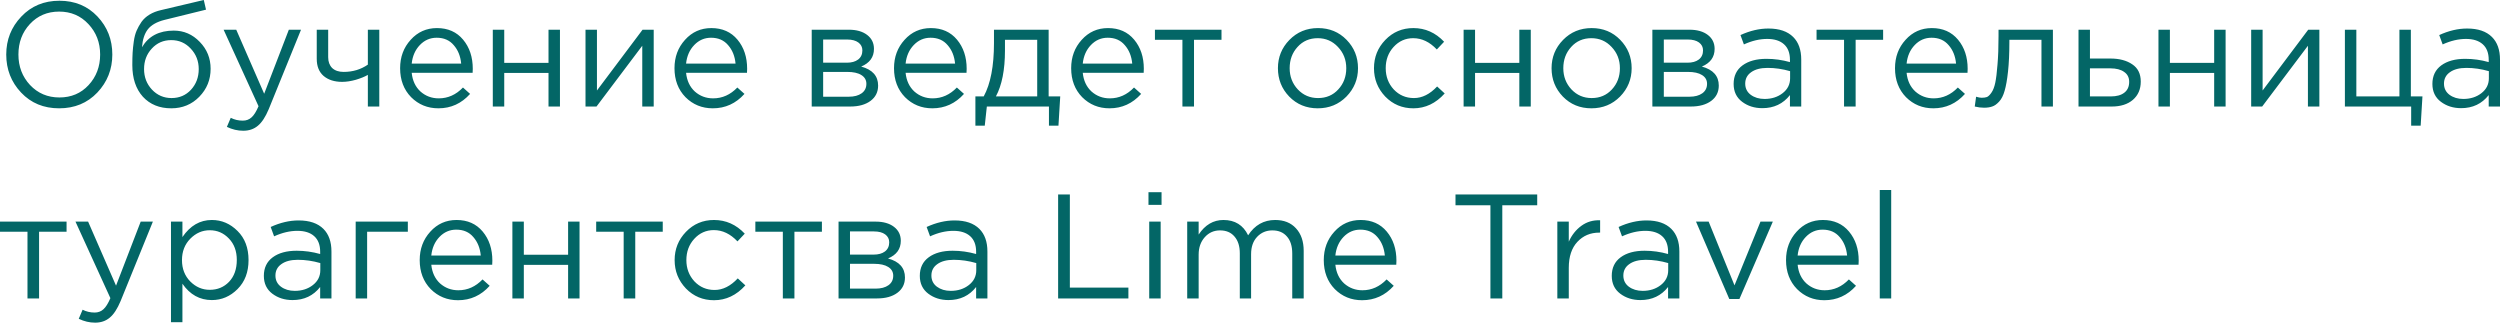 <?xml version="1.0" encoding="UTF-8"?> <svg xmlns="http://www.w3.org/2000/svg" width="1616" height="209" viewBox="0 0 1616 209" fill="none"> <path d="M62.905 59.832C56.438 66.619 48.211 70.012 38.223 70.012C28.235 70.012 20.04 66.619 13.637 59.832C7.235 53.045 4.034 44.85 4.034 35.246C4.034 25.706 7.267 17.543 13.733 10.756C20.2 3.906 28.427 0.48 38.415 0.48C48.403 0.48 56.599 3.874 63.001 10.66C69.404 17.447 72.605 25.642 72.605 35.246C72.605 44.786 69.372 52.981 62.905 59.832ZM19.4 54.934C24.458 60.312 30.796 63.001 38.415 63.001C46.034 63.001 52.309 60.344 57.239 55.03C62.233 49.652 64.73 43.057 64.73 35.246C64.73 27.499 62.201 20.936 57.143 15.558C52.149 10.18 45.842 7.491 38.223 7.491C30.604 7.491 24.298 10.18 19.304 15.558C14.374 20.872 11.909 27.435 11.909 35.246C11.909 42.993 14.406 49.556 19.4 54.934ZM110.695 70.012C103.076 70.012 96.961 67.515 92.351 62.521C87.806 57.463 85.533 50.644 85.533 42.065C85.533 38.928 85.597 36.271 85.725 34.094C85.853 31.853 86.109 29.388 86.493 26.699C86.877 24.01 87.486 21.705 88.318 19.784C89.15 17.863 90.207 15.974 91.487 14.118C92.832 12.261 94.56 10.692 96.673 9.412C98.786 8.131 101.251 7.171 104.068 6.531L131.727 3.05298e-05L133.168 6.243L106.277 12.869C101.283 14.15 97.698 16.198 95.521 19.016C93.408 21.769 92.159 25.61 91.775 30.54C96.001 23.369 102.852 19.784 112.327 19.784C118.858 19.784 124.46 22.217 129.134 27.083C133.808 31.885 136.145 37.679 136.145 44.466C136.145 51.509 133.712 57.527 128.846 62.521C123.98 67.515 117.93 70.012 110.695 70.012ZM110.887 63.385C115.945 63.385 120.139 61.593 123.468 58.007C126.797 54.358 128.462 49.908 128.462 44.658C128.462 39.472 126.733 35.054 123.276 31.405C119.882 27.755 115.689 25.93 110.695 25.93C105.637 25.93 101.443 27.755 98.114 31.405C94.784 34.99 93.12 39.408 93.12 44.658C93.12 49.844 94.816 54.262 98.21 57.911C101.667 61.561 105.893 63.385 110.887 63.385ZM157.222 84.514C153.636 84.514 150.115 83.682 146.657 82.017L149.154 76.159C151.523 77.375 154.116 77.983 156.934 77.983C159.174 77.983 161.063 77.279 162.6 75.87C164.136 74.526 165.641 72.125 167.114 68.668L144.545 19.208H152.708L170.763 60.6L186.705 19.208H194.581L173.74 70.492C171.627 75.55 169.291 79.136 166.729 81.249C164.168 83.425 160.999 84.514 157.222 84.514ZM237.781 68.86V48.403C235.796 49.556 233.203 50.612 230.002 51.573C226.8 52.469 223.855 52.917 221.166 52.917C216.172 52.917 212.17 51.637 209.161 49.076C206.216 46.515 204.743 42.833 204.743 38.031V19.208H212.138V36.975C212.138 39.92 213.003 42.257 214.731 43.986C216.524 45.65 218.989 46.483 222.126 46.483C228.017 46.483 233.235 44.914 237.781 41.777V19.208H245.176V68.86H237.781ZM283.413 70.012C276.434 70.012 270.544 67.611 265.742 62.809C261.004 57.943 258.635 51.701 258.635 44.082C258.635 36.847 260.908 30.732 265.454 25.738C270 20.68 275.666 18.151 282.453 18.151C289.56 18.151 295.194 20.648 299.356 25.642C303.517 30.636 305.598 36.911 305.598 44.466C305.598 45.426 305.566 46.291 305.502 47.059H266.126C266.639 52.117 268.527 56.151 271.793 59.16C275.122 62.105 279.06 63.578 283.605 63.578C289.56 63.578 294.778 61.241 299.26 56.567L303.869 60.696C298.299 66.907 291.48 70.012 283.413 70.012ZM266.126 41.105H298.107C297.659 36.303 296.058 32.333 293.305 29.196C290.616 25.994 286.935 24.394 282.261 24.394C278.035 24.394 274.418 25.962 271.408 29.1C268.399 32.237 266.639 36.239 266.126 41.105ZM318.544 68.86V19.208H325.939V40.624H354.558V19.208H361.953V68.86H354.558V47.155H325.939V68.86H318.544ZM378.474 68.86V19.208H385.869V58.487L415.353 19.208H422.556V68.86H415.161V29.58L385.581 68.86H378.474ZM460.766 70.012C453.787 70.012 447.896 67.611 443.095 62.809C438.357 57.943 435.988 51.701 435.988 44.082C435.988 36.847 438.261 30.732 442.806 25.738C447.352 20.68 453.018 18.151 459.805 18.151C466.912 18.151 472.546 20.648 476.708 25.642C480.87 30.636 482.95 36.911 482.95 44.466C482.95 45.426 482.918 46.291 482.854 47.059H443.479C443.991 52.117 445.88 56.151 449.145 59.16C452.474 62.105 456.412 63.578 460.958 63.578C466.912 63.578 472.13 61.241 476.612 56.567L481.222 60.696C475.652 66.907 468.833 70.012 460.766 70.012ZM443.479 41.105H475.459C475.011 36.303 473.411 32.333 470.658 29.196C467.968 25.994 464.287 24.394 459.613 24.394C455.387 24.394 451.77 25.962 448.761 29.1C445.752 32.237 443.991 36.239 443.479 41.105ZM524.689 68.86V19.208H548.699C553.629 19.208 557.566 20.328 560.511 22.569C563.456 24.81 564.929 27.819 564.929 31.597C564.929 36.911 562.176 40.72 556.67 43.025C563.969 45.01 567.618 49.108 567.618 55.318C567.618 59.48 565.986 62.777 562.72 65.21C559.455 67.643 555.069 68.86 549.563 68.86H524.689ZM532.084 62.521H548.603C552.124 62.521 554.909 61.785 556.958 60.312C559.007 58.84 560.031 56.791 560.031 54.166C560.031 51.733 558.943 49.844 556.766 48.499C554.653 47.155 551.612 46.483 547.642 46.483H532.084V62.521ZM532.084 40.528H547.354C550.427 40.528 552.86 39.856 554.653 38.511C556.51 37.103 557.438 35.118 557.438 32.557C557.438 30.444 556.574 28.748 554.845 27.467C553.116 26.186 550.683 25.546 547.546 25.546H532.084V40.528ZM602.666 70.012C595.687 70.012 589.797 67.611 584.995 62.809C580.257 57.943 577.888 51.701 577.888 44.082C577.888 36.847 580.161 30.732 584.707 25.738C589.253 20.68 594.919 18.151 601.706 18.151C608.813 18.151 614.447 20.648 618.609 25.642C622.77 30.636 624.851 36.911 624.851 44.466C624.851 45.426 624.819 46.291 624.755 47.059H585.379C585.891 52.117 587.78 56.151 591.046 59.16C594.375 62.105 598.312 63.578 602.858 63.578C608.813 63.578 614.031 61.241 618.513 56.567L623.122 60.696C617.552 66.907 610.733 70.012 602.666 70.012ZM585.379 41.105H617.36C616.912 36.303 615.311 32.333 612.558 29.196C609.869 25.994 606.188 24.394 601.514 24.394C597.288 24.394 593.671 25.962 590.661 29.1C587.652 32.237 585.891 36.239 585.379 41.105ZM630.498 81.249V62.329H635.876C640.294 54.198 642.503 42.705 642.503 27.851V19.208H677.845V62.329H685.336L684.183 81.249H678.037V68.86H637.893L636.548 81.249H630.498ZM643.751 62.329H670.45V25.738H649.61V32.653C649.61 45.138 647.657 55.03 643.751 62.329ZM717.181 70.012C710.202 70.012 704.312 67.611 699.51 62.809C694.772 57.943 692.403 51.701 692.403 44.082C692.403 36.847 694.676 30.732 699.222 25.738C703.767 20.68 709.434 18.151 716.22 18.151C723.327 18.151 728.962 20.648 733.123 25.642C737.285 30.636 739.366 36.911 739.366 44.466C739.366 45.426 739.334 46.291 739.27 47.059H699.894C700.406 52.117 702.295 56.151 705.56 59.16C708.89 62.105 712.827 63.578 717.373 63.578C723.327 63.578 728.545 61.241 733.027 56.567L737.637 60.696C732.067 66.907 725.248 70.012 717.181 70.012ZM699.894 41.105H731.875C731.427 36.303 729.826 32.333 727.073 29.196C724.384 25.994 720.702 24.394 716.028 24.394C711.803 24.394 708.185 25.962 705.176 29.1C702.167 32.237 700.406 36.239 699.894 41.105ZM764.316 68.86V25.738H746.549V19.208H789.574V25.738H771.807V68.86H764.316ZM870.324 62.425C865.33 67.483 859.152 70.012 851.789 70.012C844.426 70.012 838.279 67.483 833.349 62.425C828.483 57.367 826.05 51.253 826.05 44.082C826.05 36.975 828.515 30.892 833.445 25.834C838.439 20.712 844.618 18.151 851.981 18.151C859.344 18.151 865.49 20.68 870.42 25.738C875.35 30.796 877.815 36.911 877.815 44.082C877.815 51.188 875.318 57.303 870.324 62.425ZM851.981 63.385C857.295 63.385 861.649 61.529 865.042 57.815C868.499 54.102 870.228 49.524 870.228 44.082C870.228 38.703 868.435 34.126 864.85 30.348C861.328 26.571 856.975 24.682 851.789 24.682C846.474 24.682 842.121 26.571 838.727 30.348C835.334 34.062 833.637 38.639 833.637 44.082C833.637 49.46 835.398 54.038 838.919 57.815C842.441 61.529 846.795 63.385 851.981 63.385ZM913.588 70.012C906.417 70.012 900.367 67.483 895.437 62.425C890.571 57.303 888.138 51.188 888.138 44.082C888.138 36.975 890.571 30.892 895.437 25.834C900.367 20.712 906.417 18.151 913.588 18.151C921.271 18.151 927.898 21.096 933.468 26.987L928.762 31.981C924.152 27.115 919.062 24.682 913.492 24.682C908.498 24.682 904.272 26.571 900.815 30.348C897.421 34.062 895.725 38.639 895.725 44.082C895.725 49.46 897.453 54.038 900.911 57.815C904.432 61.529 908.786 63.385 913.972 63.385C919.286 63.385 924.28 60.888 928.954 55.894L933.852 60.408C928.09 66.811 921.335 70.012 913.588 70.012ZM946.077 68.86V19.208H953.472V40.624H982.091V19.208H989.486V68.86H982.091V47.155H953.472V68.86H946.077ZM1047.21 62.425C1042.21 67.483 1036.03 70.012 1028.67 70.012C1021.31 70.012 1015.16 67.483 1010.23 62.425C1005.37 57.367 1002.93 51.253 1002.93 44.082C1002.93 36.975 1005.4 30.892 1010.33 25.834C1015.32 20.712 1021.5 18.151 1028.86 18.151C1036.23 18.151 1042.37 20.68 1047.3 25.738C1052.23 30.796 1054.7 36.911 1054.7 44.082C1054.7 51.188 1052.2 57.303 1047.21 62.425ZM1028.86 63.385C1034.18 63.385 1038.53 61.529 1041.93 57.815C1045.38 54.102 1047.11 49.524 1047.11 44.082C1047.11 38.703 1045.32 34.126 1041.73 30.348C1038.21 26.571 1033.86 24.682 1028.67 24.682C1023.36 24.682 1019 26.571 1015.61 30.348C1012.22 34.062 1010.52 38.639 1010.52 44.082C1010.52 49.46 1012.28 54.038 1015.8 57.815C1019.32 61.529 1023.68 63.385 1028.86 63.385ZM1068.09 68.86V19.208H1092.1C1097.03 19.208 1100.97 20.328 1103.92 22.569C1106.86 24.81 1108.33 27.819 1108.33 31.597C1108.33 36.911 1105.58 40.72 1100.08 43.025C1107.37 45.01 1111.02 49.108 1111.02 55.318C1111.02 59.48 1109.39 62.777 1106.13 65.21C1102.86 67.643 1098.47 68.86 1092.97 68.86H1068.09ZM1075.49 62.521H1092.01C1095.53 62.521 1098.31 61.785 1100.36 60.312C1102.41 58.84 1103.44 56.791 1103.44 54.166C1103.44 51.733 1102.35 49.844 1100.17 48.499C1098.06 47.155 1095.02 46.483 1091.05 46.483H1075.49V62.521ZM1075.49 40.528H1090.76C1093.83 40.528 1096.27 39.856 1098.06 38.511C1099.92 37.103 1100.84 35.118 1100.84 32.557C1100.84 30.444 1099.98 28.748 1098.25 27.467C1096.52 26.186 1094.09 25.546 1090.95 25.546H1075.49V40.528ZM1139.16 69.916C1134.1 69.916 1129.74 68.54 1126.1 65.786C1122.45 63.033 1120.62 59.192 1120.62 54.262C1120.62 49.076 1122.54 45.074 1126.38 42.257C1130.23 39.44 1135.38 38.031 1141.85 38.031C1146.97 38.031 1152.03 38.736 1157.02 40.144V38.608C1157.02 34.254 1155.74 30.924 1153.18 28.619C1150.62 26.315 1147 25.162 1142.33 25.162C1137.46 25.162 1132.43 26.347 1127.25 28.715L1125.04 22.665C1131.19 19.848 1137.2 18.439 1143.09 18.439C1150.14 18.439 1155.48 20.264 1159.13 23.914C1162.59 27.371 1164.32 32.237 1164.32 38.511V68.86H1157.02V61.465C1152.6 67.099 1146.65 69.916 1139.16 69.916ZM1140.6 63.962C1145.21 63.962 1149.11 62.713 1152.31 60.216C1155.52 57.719 1157.12 54.518 1157.12 50.612V46.002C1152.25 44.594 1147.42 43.89 1142.61 43.89C1138.07 43.89 1134.51 44.818 1131.95 46.675C1129.39 48.468 1128.11 50.932 1128.11 54.07C1128.11 57.079 1129.3 59.48 1131.67 61.273C1134.1 63.065 1137.08 63.962 1140.6 63.962ZM1191.99 68.86V25.738H1174.22V19.208H1217.25V25.738H1199.48V68.86H1191.99ZM1249.71 70.012C1242.73 70.012 1236.84 67.611 1232.04 62.809C1227.3 57.943 1224.93 51.701 1224.93 44.082C1224.93 36.847 1227.2 30.732 1231.75 25.738C1236.29 20.68 1241.96 18.151 1248.75 18.151C1255.85 18.151 1261.49 20.648 1265.65 25.642C1269.81 30.636 1271.89 36.911 1271.89 44.466C1271.89 45.426 1271.86 46.291 1271.8 47.059H1232.42C1232.93 52.117 1234.82 56.151 1238.09 59.16C1241.42 62.105 1245.35 63.578 1249.9 63.578C1255.85 63.578 1261.07 61.241 1265.55 56.567L1270.16 60.696C1264.59 66.907 1257.77 70.012 1249.71 70.012ZM1232.42 41.105H1264.4C1263.95 36.303 1262.35 32.333 1259.6 29.196C1256.91 25.994 1253.23 24.394 1248.55 24.394C1244.33 24.394 1240.71 25.962 1237.7 29.1C1234.69 32.237 1232.93 36.239 1232.42 41.105ZM1282.44 69.628C1280.52 69.628 1278.53 69.372 1276.48 68.86L1277.35 62.521C1278.82 62.969 1280 63.193 1280.9 63.193C1282.31 63.193 1283.46 63.033 1284.36 62.713C1285.25 62.329 1286.21 61.401 1287.24 59.928C1288.33 58.391 1289.16 56.247 1289.74 53.493C1290.31 50.74 1290.79 46.835 1291.18 41.777C1291.62 36.719 1291.85 30.572 1291.85 23.337V19.208H1327V68.86H1319.6V25.738H1298.86V26.891C1298.86 34.446 1298.57 40.88 1297.99 46.194C1297.42 51.509 1296.68 55.67 1295.79 58.679C1294.95 61.689 1293.77 64.026 1292.23 65.69C1290.7 67.355 1289.19 68.412 1287.72 68.86C1286.31 69.372 1284.55 69.628 1282.44 69.628ZM1343.55 68.86V19.208H1350.94V37.839H1364.2C1369.96 37.839 1374.66 39.088 1378.31 41.585C1381.96 44.018 1383.79 47.731 1383.79 52.725C1383.79 57.655 1382.09 61.593 1378.7 64.538C1375.31 67.419 1370.76 68.86 1365.06 68.86H1343.55ZM1350.94 62.329H1364.39C1368.17 62.329 1371.08 61.529 1373.13 59.928C1375.24 58.327 1376.3 55.99 1376.3 52.917C1376.3 50.1 1375.21 47.955 1373.03 46.483C1370.92 44.946 1367.94 44.178 1364.1 44.178H1350.94V62.329ZM1395.23 68.86V19.208H1402.62V40.624H1431.24V19.208H1438.63V68.86H1431.24V47.155H1402.62V68.86H1395.23ZM1455.16 68.86V19.208H1462.55V58.487L1492.03 19.208H1499.24V68.86H1491.84V29.58L1462.26 68.86H1455.16ZM1558.58 81.249V68.86H1515.74V19.208H1523.14V62.329H1550.99V19.208H1558.38V62.329H1565.87L1564.72 81.249H1558.58ZM1590.84 69.916C1585.78 69.916 1581.43 68.54 1577.78 65.786C1574.13 63.033 1572.3 59.192 1572.3 54.262C1572.3 49.076 1574.22 45.074 1578.06 42.257C1581.91 39.44 1587.06 38.031 1593.53 38.031C1598.65 38.031 1603.71 38.736 1608.7 40.144V38.608C1608.7 34.254 1607.42 30.924 1604.86 28.619C1602.3 26.315 1598.68 25.162 1594.01 25.162C1589.14 25.162 1584.12 26.347 1578.93 28.715L1576.72 22.665C1582.87 19.848 1588.88 18.439 1594.78 18.439C1601.82 18.439 1607.16 20.264 1610.81 23.914C1614.27 27.371 1616 32.237 1616 38.511V68.86H1608.7V61.465C1604.28 67.099 1598.33 69.916 1590.84 69.916ZM1592.28 63.962C1596.89 63.962 1600.79 62.713 1604 60.216C1607.2 57.719 1608.8 54.518 1608.8 50.612V46.002C1603.93 44.594 1599.1 43.89 1594.3 43.89C1589.75 43.89 1586.2 44.818 1583.63 46.675C1581.07 48.468 1579.79 50.932 1579.79 54.07C1579.79 57.079 1580.98 59.48 1583.35 61.273C1585.78 63.065 1588.76 63.962 1592.28 63.962ZM17.767 192.909V149.788H-9.37361e-05V143.257H43.025V149.788H25.258V192.909H17.767ZM61.465 208.564C57.879 208.564 54.358 207.731 50.9 206.067L53.397 200.208C55.766 201.425 58.359 202.033 61.176 202.033C63.417 202.033 65.306 201.329 66.843 199.92C68.379 198.576 69.884 196.175 71.356 192.717L48.788 143.257H56.951L75.006 184.65L90.948 143.257H98.823L77.983 194.542C75.87 199.6 73.533 203.185 70.972 205.298C68.411 207.475 65.242 208.564 61.465 208.564ZM110.523 208.276V143.257H117.918V153.245C122.912 145.883 129.25 142.201 136.934 142.201C143.272 142.201 148.81 144.57 153.548 149.308C158.286 153.982 160.655 160.256 160.655 168.131C160.655 175.879 158.286 182.121 153.548 186.859C148.81 191.597 143.272 193.966 136.934 193.966C129.122 193.966 122.784 190.444 117.918 183.402V208.276H110.523ZM135.589 187.339C140.583 187.339 144.745 185.61 148.074 182.153C151.403 178.632 153.068 173.926 153.068 168.035C153.068 162.337 151.371 157.727 147.978 154.206C144.585 150.62 140.455 148.828 135.589 148.828C130.787 148.828 126.593 150.652 123.008 154.302C119.423 157.951 117.63 162.561 117.63 168.131C117.63 173.702 119.423 178.311 123.008 181.961C126.593 185.546 130.787 187.339 135.589 187.339ZM189.088 193.966C184.03 193.966 179.677 192.589 176.027 189.836C172.378 187.083 170.553 183.241 170.553 178.311C170.553 173.125 172.474 169.124 176.315 166.307C180.157 163.49 185.311 162.081 191.778 162.081C196.9 162.081 201.958 162.785 206.952 164.194V162.657C206.952 158.303 205.671 154.974 203.11 152.669C200.549 150.364 196.932 149.212 192.258 149.212C187.392 149.212 182.366 150.396 177.18 152.765L174.971 146.715C181.117 143.898 187.136 142.489 193.026 142.489C200.069 142.489 205.415 144.314 209.064 147.963C212.522 151.421 214.251 156.287 214.251 162.561V192.909H206.952V185.514C202.534 191.149 196.579 193.966 189.088 193.966ZM190.529 188.011C195.139 188.011 199.044 186.763 202.246 184.266C205.447 181.769 207.048 178.568 207.048 174.662V170.052C202.182 168.644 197.348 167.939 192.546 167.939C188 167.939 184.447 168.868 181.886 170.724C179.325 172.517 178.044 174.982 178.044 178.119C178.044 181.129 179.228 183.53 181.597 185.322C184.03 187.115 187.008 188.011 190.529 188.011ZM229.915 192.909V143.257H263.624V149.788H237.31V192.909H229.915ZM296.075 194.062C289.096 194.062 283.205 191.661 278.403 186.859C273.666 181.993 271.297 175.75 271.297 168.131C271.297 160.897 273.57 154.782 278.115 149.788C282.661 144.73 288.327 142.201 295.114 142.201C302.221 142.201 307.855 144.698 312.017 149.692C316.179 154.686 318.259 160.961 318.259 168.516C318.259 169.476 318.227 170.34 318.163 171.109H278.788C279.3 176.167 281.189 180.2 284.454 183.209C287.783 186.155 291.721 187.627 296.267 187.627C302.221 187.627 307.439 185.29 311.921 180.616L316.531 184.746C310.961 190.957 304.142 194.062 296.075 194.062ZM278.788 165.154H310.768C310.32 160.352 308.72 156.383 305.967 153.245C303.277 150.044 299.596 148.444 294.922 148.444C290.696 148.444 287.079 150.012 284.07 153.149C281.061 156.287 279.3 160.288 278.788 165.154ZM331.205 192.909V143.257H338.6V164.674H367.22V143.257H374.615V192.909H367.22V171.205H338.6V192.909H331.205ZM403.14 192.909V149.788H385.373V143.257H428.398V149.788H410.631V192.909H403.14ZM461.532 194.062C454.361 194.062 448.31 191.533 443.38 186.475C438.514 181.353 436.081 175.238 436.081 168.131C436.081 161.025 438.514 154.942 443.38 149.884C448.31 144.762 454.361 142.201 461.532 142.201C469.215 142.201 475.841 145.146 481.412 151.037L476.706 156.031C472.096 151.165 467.006 148.732 461.436 148.732C456.442 148.732 452.216 150.62 448.759 154.398C445.365 158.111 443.668 162.689 443.668 168.131C443.668 173.51 445.397 178.087 448.855 181.865C452.376 185.578 456.73 187.435 461.916 187.435C467.23 187.435 472.224 184.938 476.898 179.944L481.796 184.458C476.033 190.861 469.279 194.062 461.532 194.062ZM506.025 192.909V149.788H488.258V143.257H531.283V149.788H513.516V192.909H506.025ZM542.04 192.909V143.257H566.049C570.979 143.257 574.917 144.378 577.862 146.619C580.807 148.86 582.28 151.869 582.28 155.646C582.28 160.961 579.527 164.77 574.02 167.075C581.319 169.06 584.969 173.157 584.969 179.368C584.969 183.53 583.336 186.827 580.071 189.26C576.806 191.693 572.42 192.909 566.914 192.909H542.04ZM549.435 186.571H565.953C569.475 186.571 572.26 185.835 574.309 184.362C576.357 182.889 577.382 180.841 577.382 178.215C577.382 175.782 576.293 173.894 574.117 172.549C572.004 171.205 568.962 170.532 564.993 170.532H549.435V186.571ZM549.435 164.578H564.705C567.778 164.578 570.211 163.906 572.004 162.561C573.86 161.153 574.789 159.168 574.789 156.607C574.789 154.494 573.924 152.797 572.196 151.517C570.467 150.236 568.034 149.596 564.897 149.596H549.435V164.578ZM613.102 193.966C608.044 193.966 603.69 192.589 600.041 189.836C596.391 187.083 594.567 183.241 594.567 178.311C594.567 173.125 596.487 169.124 600.329 166.307C604.171 163.49 609.325 162.081 615.791 162.081C620.913 162.081 625.971 162.785 630.965 164.194V162.657C630.965 158.303 629.685 154.974 627.124 152.669C624.563 150.364 620.945 149.212 616.271 149.212C611.405 149.212 606.379 150.396 601.193 152.765L598.984 146.715C605.131 143.898 611.149 142.489 617.04 142.489C624.083 142.489 629.429 144.314 633.078 147.963C636.536 151.421 638.264 156.287 638.264 162.561V192.909H630.965V185.514C626.548 191.149 620.593 193.966 613.102 193.966ZM614.543 188.011C619.153 188.011 623.058 186.763 626.259 184.266C629.461 181.769 631.061 178.568 631.061 174.662V170.052C626.195 168.644 621.361 167.939 616.56 167.939C612.014 167.939 608.46 168.868 605.899 170.724C603.338 172.517 602.058 174.982 602.058 178.119C602.058 181.129 603.242 183.53 605.611 185.322C608.044 187.115 611.021 188.011 614.543 188.011ZM683.97 192.909V125.682H691.557V185.899H729.396V192.909H683.97ZM742.374 132.405V124.242H750.826V132.405H742.374ZM742.855 192.909V143.257H750.25V192.909H742.855ZM767.411 192.909V143.257H774.806V151.613C778.968 145.338 784.314 142.201 790.845 142.201C798.272 142.201 803.586 145.498 806.787 152.093C811.077 145.498 816.903 142.201 824.266 142.201C829.964 142.201 834.446 143.994 837.711 147.579C841.041 151.165 842.705 156.031 842.705 162.177V192.909H835.31V163.906C835.31 159.104 834.158 155.422 831.853 152.861C829.612 150.236 826.475 148.924 822.441 148.924C818.536 148.924 815.27 150.3 812.645 153.053C810.02 155.806 808.708 159.552 808.708 164.29V192.909H801.409V163.714C801.409 159.104 800.256 155.486 797.951 152.861C795.711 150.236 792.605 148.924 788.636 148.924C784.666 148.924 781.369 150.396 778.744 153.341C776.119 156.287 774.806 160.032 774.806 164.578V192.909H767.411ZM863.178 171.109C863.69 176.167 865.579 180.2 868.844 183.209C872.174 186.155 876.111 187.627 880.657 187.627C886.612 187.627 891.83 185.29 896.311 180.616L900.921 184.746C895.351 190.957 888.532 194.062 880.465 194.062C873.486 194.062 867.596 191.661 862.794 186.859C858.056 181.993 855.687 175.75 855.687 168.131C855.687 160.897 857.96 154.782 862.506 149.788C867.052 144.73 872.718 142.201 879.505 142.201C886.612 142.201 892.246 144.698 896.407 149.692C900.569 154.686 902.65 160.961 902.65 168.516C902.65 169.476 902.618 170.34 902.554 171.109H863.178ZM863.178 165.154H895.159C894.711 160.352 893.11 156.383 890.357 153.245C887.668 150.044 883.986 148.444 879.313 148.444C875.087 148.444 871.469 150.012 868.46 153.149C865.451 156.287 863.69 160.288 863.178 165.154ZM963.404 192.909V132.693H940.835V125.682H993.656V132.693H971.087V192.909H963.404ZM1006.66 192.909V143.257H1014.06V156.223C1015.98 151.933 1018.7 148.508 1022.22 145.947C1025.74 143.385 1029.78 142.201 1034.32 142.393V150.364H1033.75C1028.05 150.364 1023.34 152.349 1019.63 156.319C1015.92 160.288 1014.06 165.891 1014.06 173.125V192.909H1006.66ZM1060.38 193.966C1055.32 193.966 1050.96 192.589 1047.31 189.836C1043.66 187.083 1041.84 183.241 1041.84 178.311C1041.84 173.125 1043.76 169.124 1047.6 166.307C1051.44 163.49 1056.6 162.081 1063.06 162.081C1068.19 162.081 1073.24 162.785 1078.24 164.194V162.657C1078.24 158.303 1076.96 154.974 1074.4 152.669C1071.84 150.364 1068.22 149.212 1063.54 149.212C1058.68 149.212 1053.65 150.396 1048.47 152.765L1046.26 146.715C1052.4 143.898 1058.42 142.489 1064.31 142.489C1071.36 142.489 1076.7 144.314 1080.35 147.963C1083.81 151.421 1085.54 156.287 1085.54 162.561V192.909H1078.24V185.514C1073.82 191.149 1067.87 193.966 1060.38 193.966ZM1061.82 188.011C1066.43 188.011 1070.33 186.763 1073.53 184.266C1076.73 181.769 1078.33 178.568 1078.33 174.662V170.052C1073.47 168.644 1068.63 167.939 1063.83 167.939C1059.29 167.939 1055.73 168.868 1053.17 170.724C1050.61 172.517 1049.33 174.982 1049.33 178.119C1049.33 181.129 1050.52 183.53 1052.88 185.322C1055.32 187.115 1058.29 188.011 1061.82 188.011ZM1117.82 193.294L1096.3 143.257H1104.47L1121.18 184.458L1137.98 143.257H1145.96L1124.35 193.294H1117.82ZM1161.99 171.109C1162.5 176.167 1164.39 180.2 1167.65 183.209C1170.98 186.155 1174.92 187.627 1179.46 187.627C1185.42 187.627 1190.64 185.29 1195.12 180.616L1199.73 184.746C1194.16 190.957 1187.34 194.062 1179.27 194.062C1172.29 194.062 1166.4 191.661 1161.6 186.859C1156.86 181.993 1154.49 175.75 1154.49 168.131C1154.49 160.897 1156.77 154.782 1161.31 149.788C1165.86 144.73 1171.53 142.201 1178.31 142.201C1185.42 142.201 1191.05 144.698 1195.21 149.692C1199.38 154.686 1201.46 160.961 1201.46 168.516C1201.46 169.476 1201.43 170.34 1201.36 171.109H1161.99ZM1161.99 165.154H1193.97C1193.52 160.352 1191.92 156.383 1189.16 153.245C1186.48 150.044 1182.79 148.444 1178.12 148.444C1173.89 148.444 1170.28 150.012 1167.27 153.149C1164.26 156.287 1162.5 160.288 1161.99 165.154ZM1215.08 192.909V122.801H1222.47V192.909H1215.08Z" fill="#036666"></path> </svg> 
